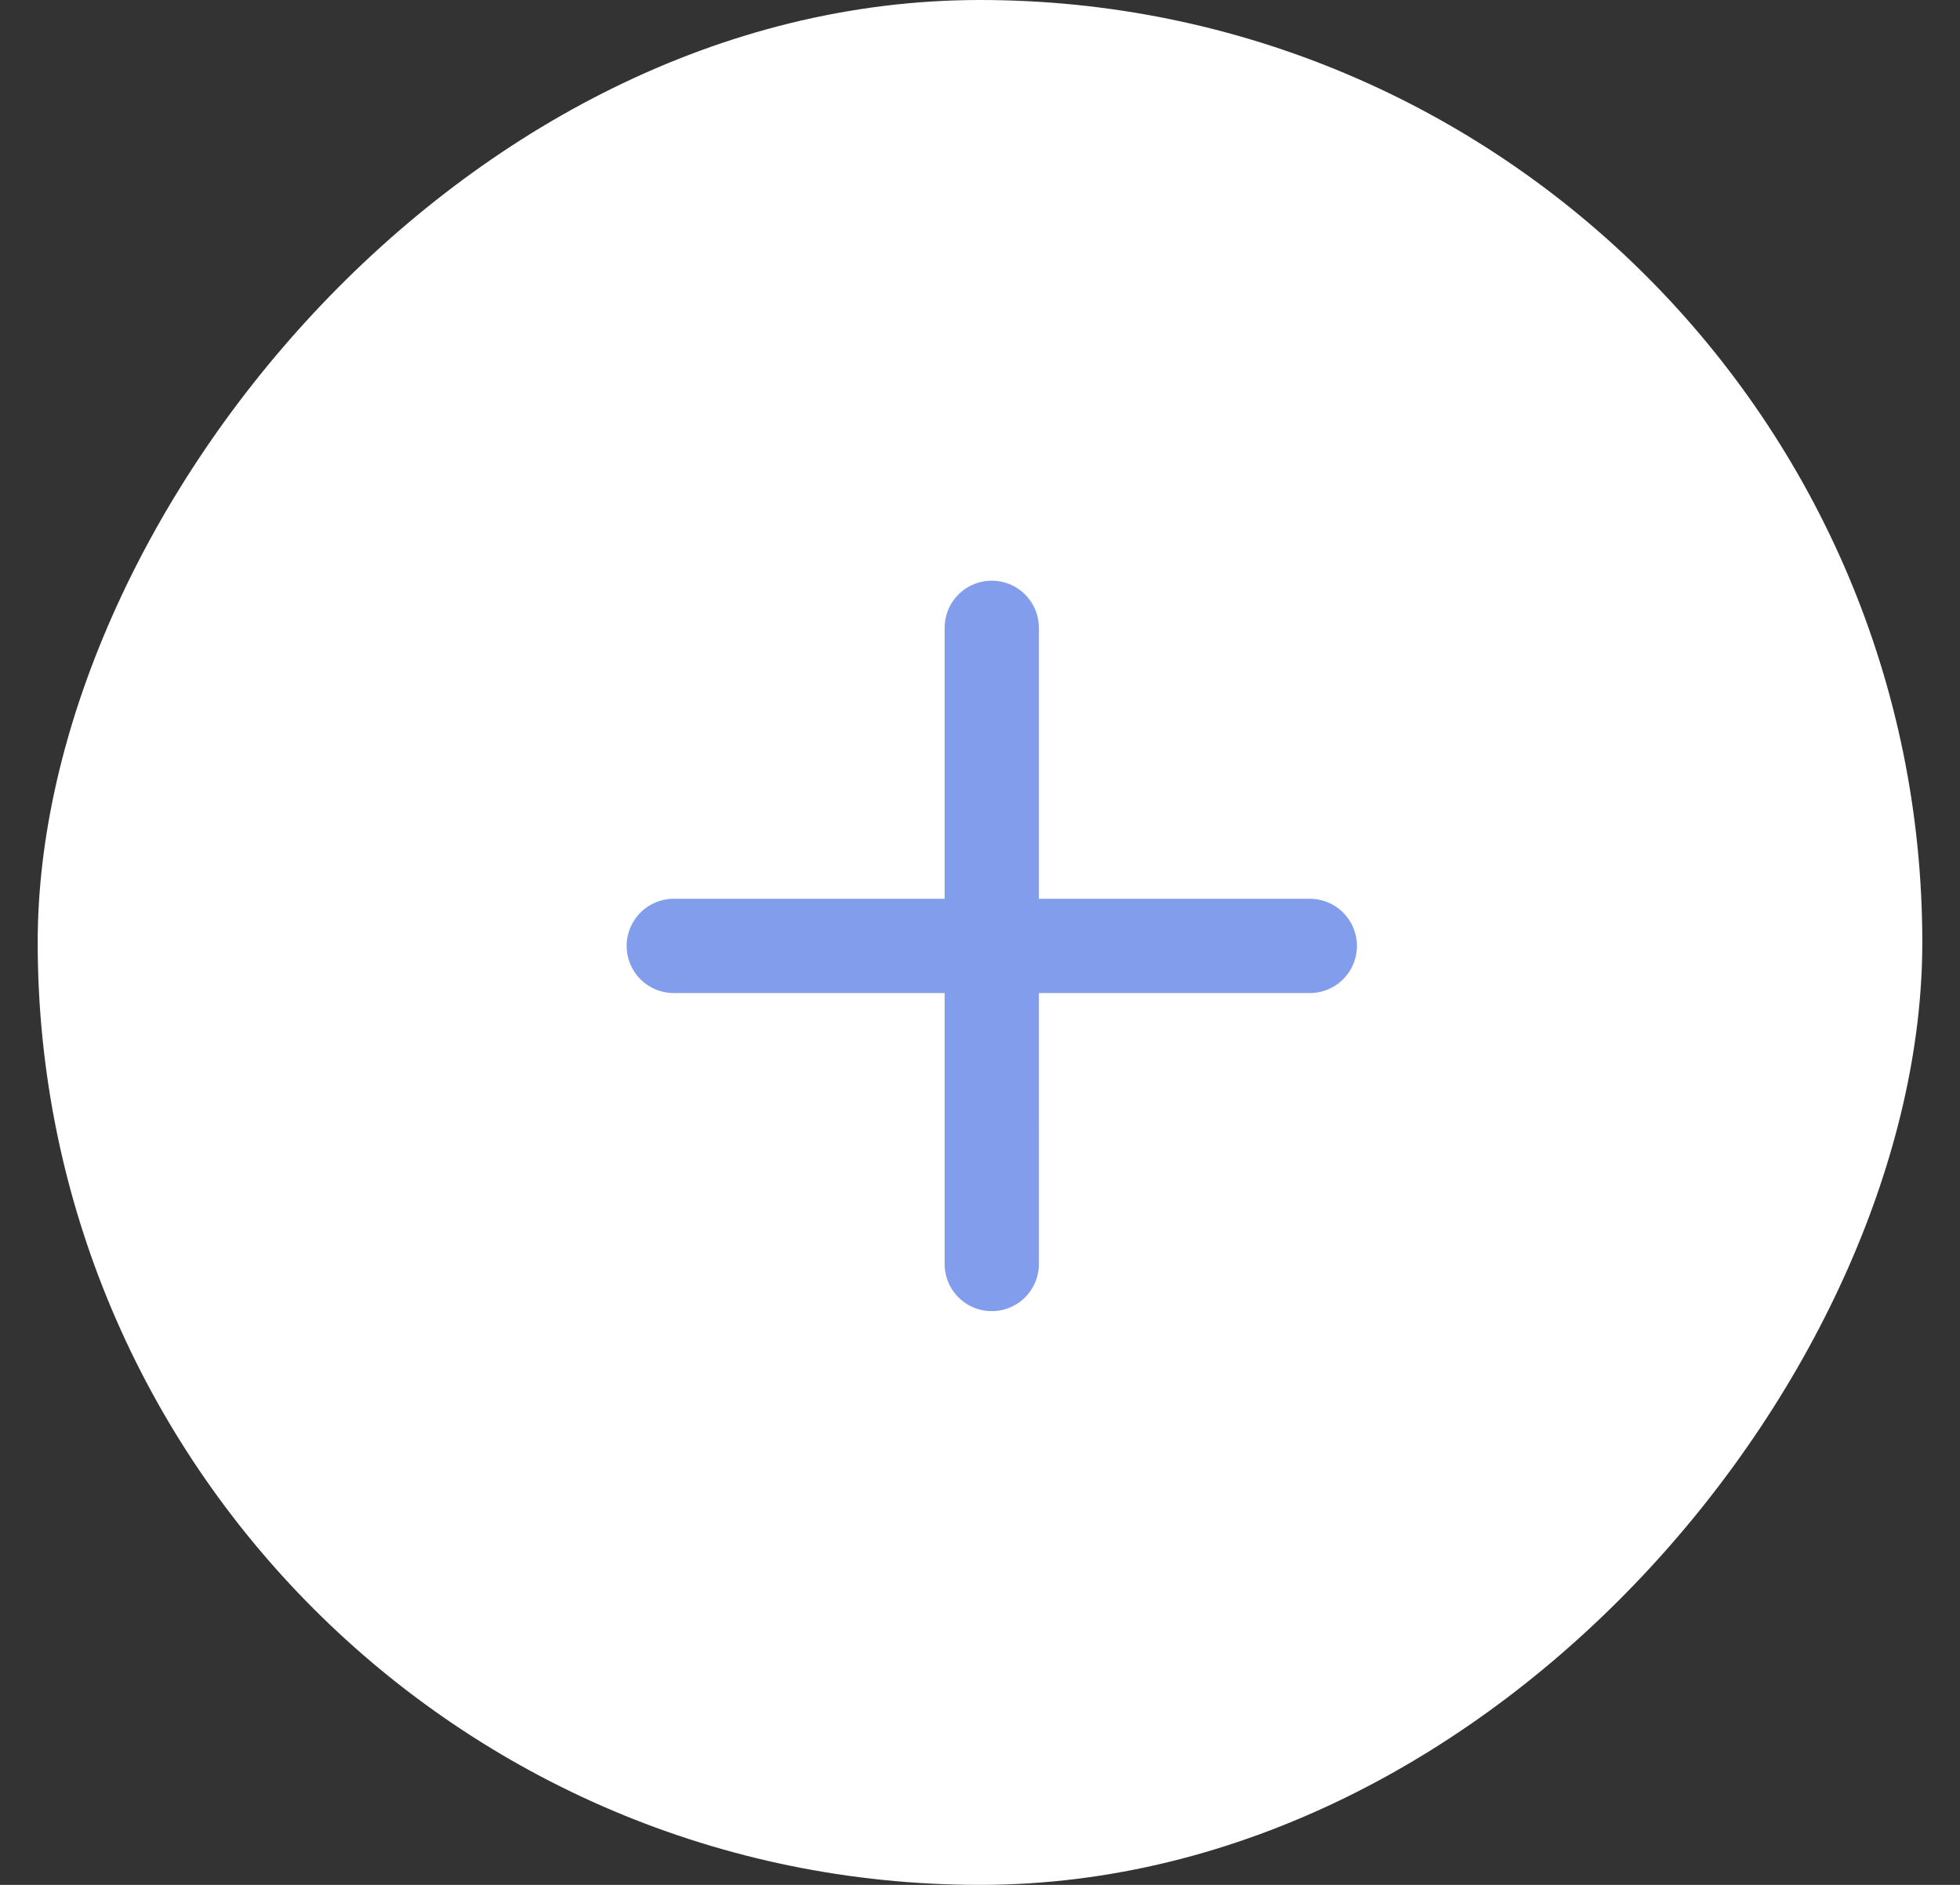 <?xml version="1.0" encoding="UTF-8"?> <svg xmlns="http://www.w3.org/2000/svg" width="26" height="25" viewBox="0 0 26 25" fill="none"><rect x="0" y="0" width="26" height="25" fill="#333333" stroke="none"/><rect width="25" height="25" rx="12.5" transform="matrix(-1 0 0 1 25.5 0)" fill="white"></rect><path d="M13.156 8.327V16.765M8.938 12.546L17.375 12.546" stroke="url(#paint0_linear_27_54)" stroke-width="1.25" stroke-linecap="round"></path><path d="M13.156 8.327V16.765M8.938 12.546L17.375 12.546" stroke="#829DEB" stroke-width="1.25" stroke-linecap="round"></path><defs><linearGradient id="paint0_linear_27_54" x1="13.156" y1="8.327" x2="13.156" y2="16.765" gradientUnits="userSpaceOnUse"><stop stop-color="white"></stop><stop offset="1" stop-color="#EBEBEB"></stop></linearGradient></defs></svg> 